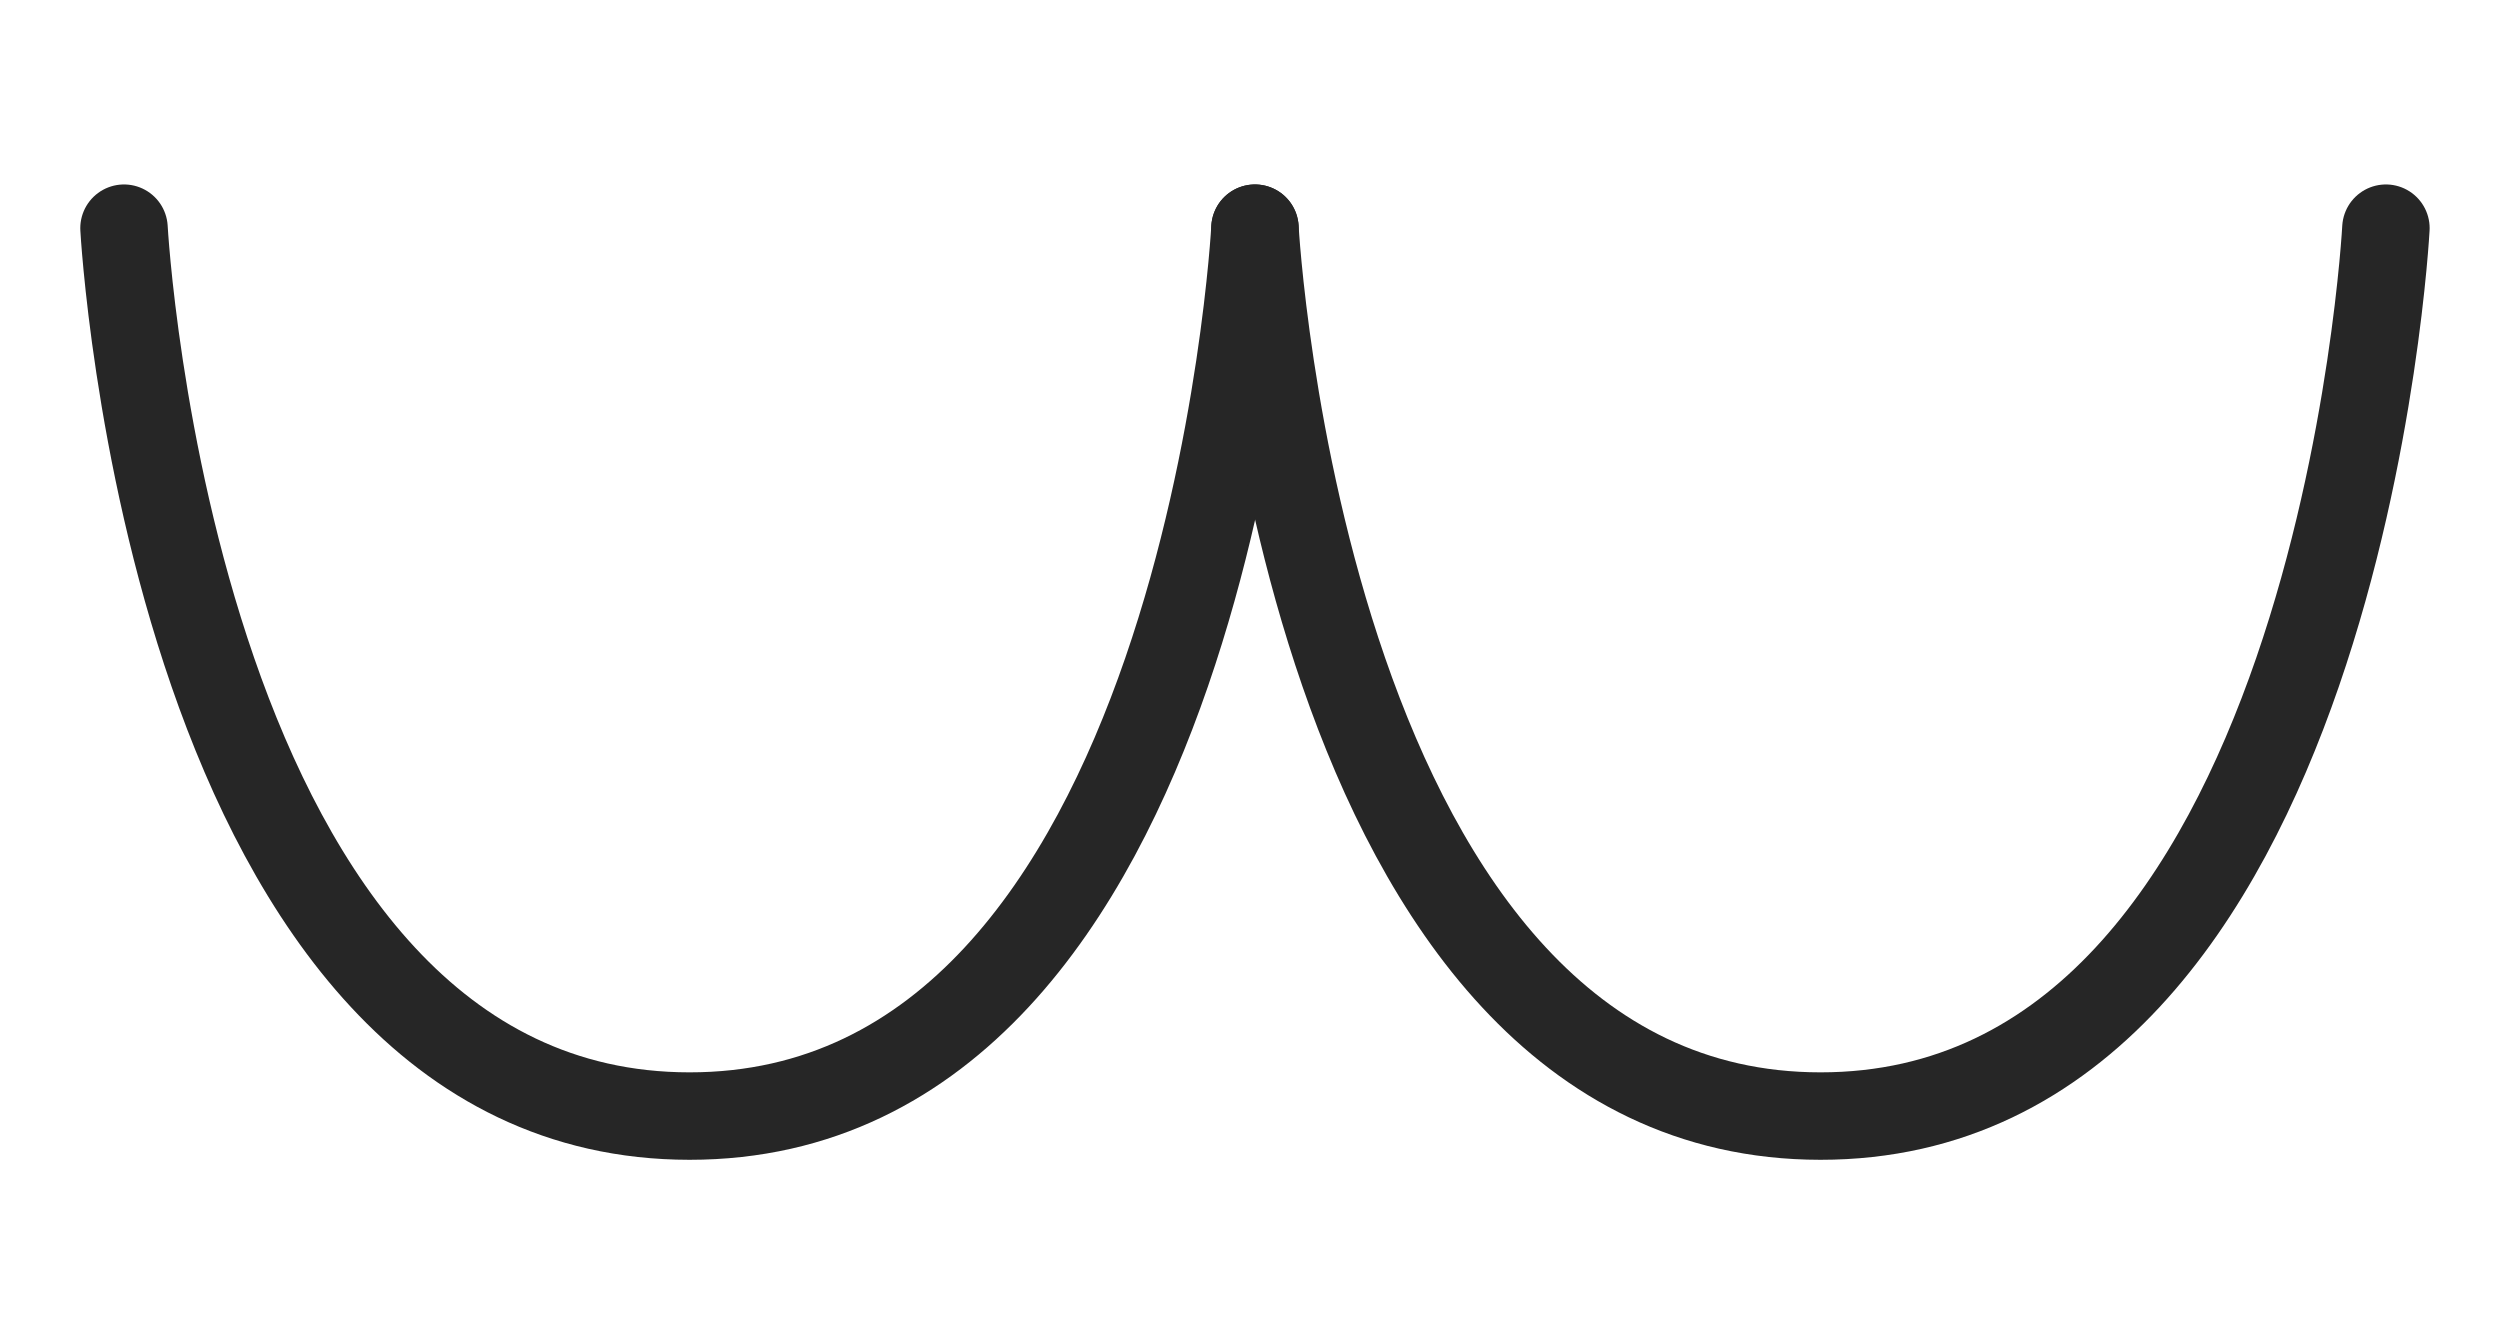 <?xml version="1.0" encoding="UTF-8" standalone="no"?><!DOCTYPE svg PUBLIC "-//W3C//DTD SVG 1.1//EN" "http://www.w3.org/Graphics/SVG/1.1/DTD/svg11.dtd"><svg width="100%" height="100%" viewBox="0 0 504 269" version="1.1" xmlns="http://www.w3.org/2000/svg" xmlns:xlink="http://www.w3.org/1999/xlink" xml:space="preserve" xmlns:serif="http://www.serif.com/" style="fill-rule:evenodd;clip-rule:evenodd;stroke-linecap:round;stroke-linejoin:round;stroke-miterlimit:1.5;"><rect id="ArtBoard1" x="0" y="0" width="504" height="269" style="fill:none;"/><path d="M25,46c0,0 9.737,178.971 114,179c104.5,0.029 114,-179 114,-179" style="fill:none;stroke:#262626;stroke-width:17.63px;"/><path d="M253,46c0,0 9.737,178.971 114,179c104.5,0.029 114,-179 114,-179" style="fill:none;stroke:#262626;stroke-width:17.63px;"/></svg>